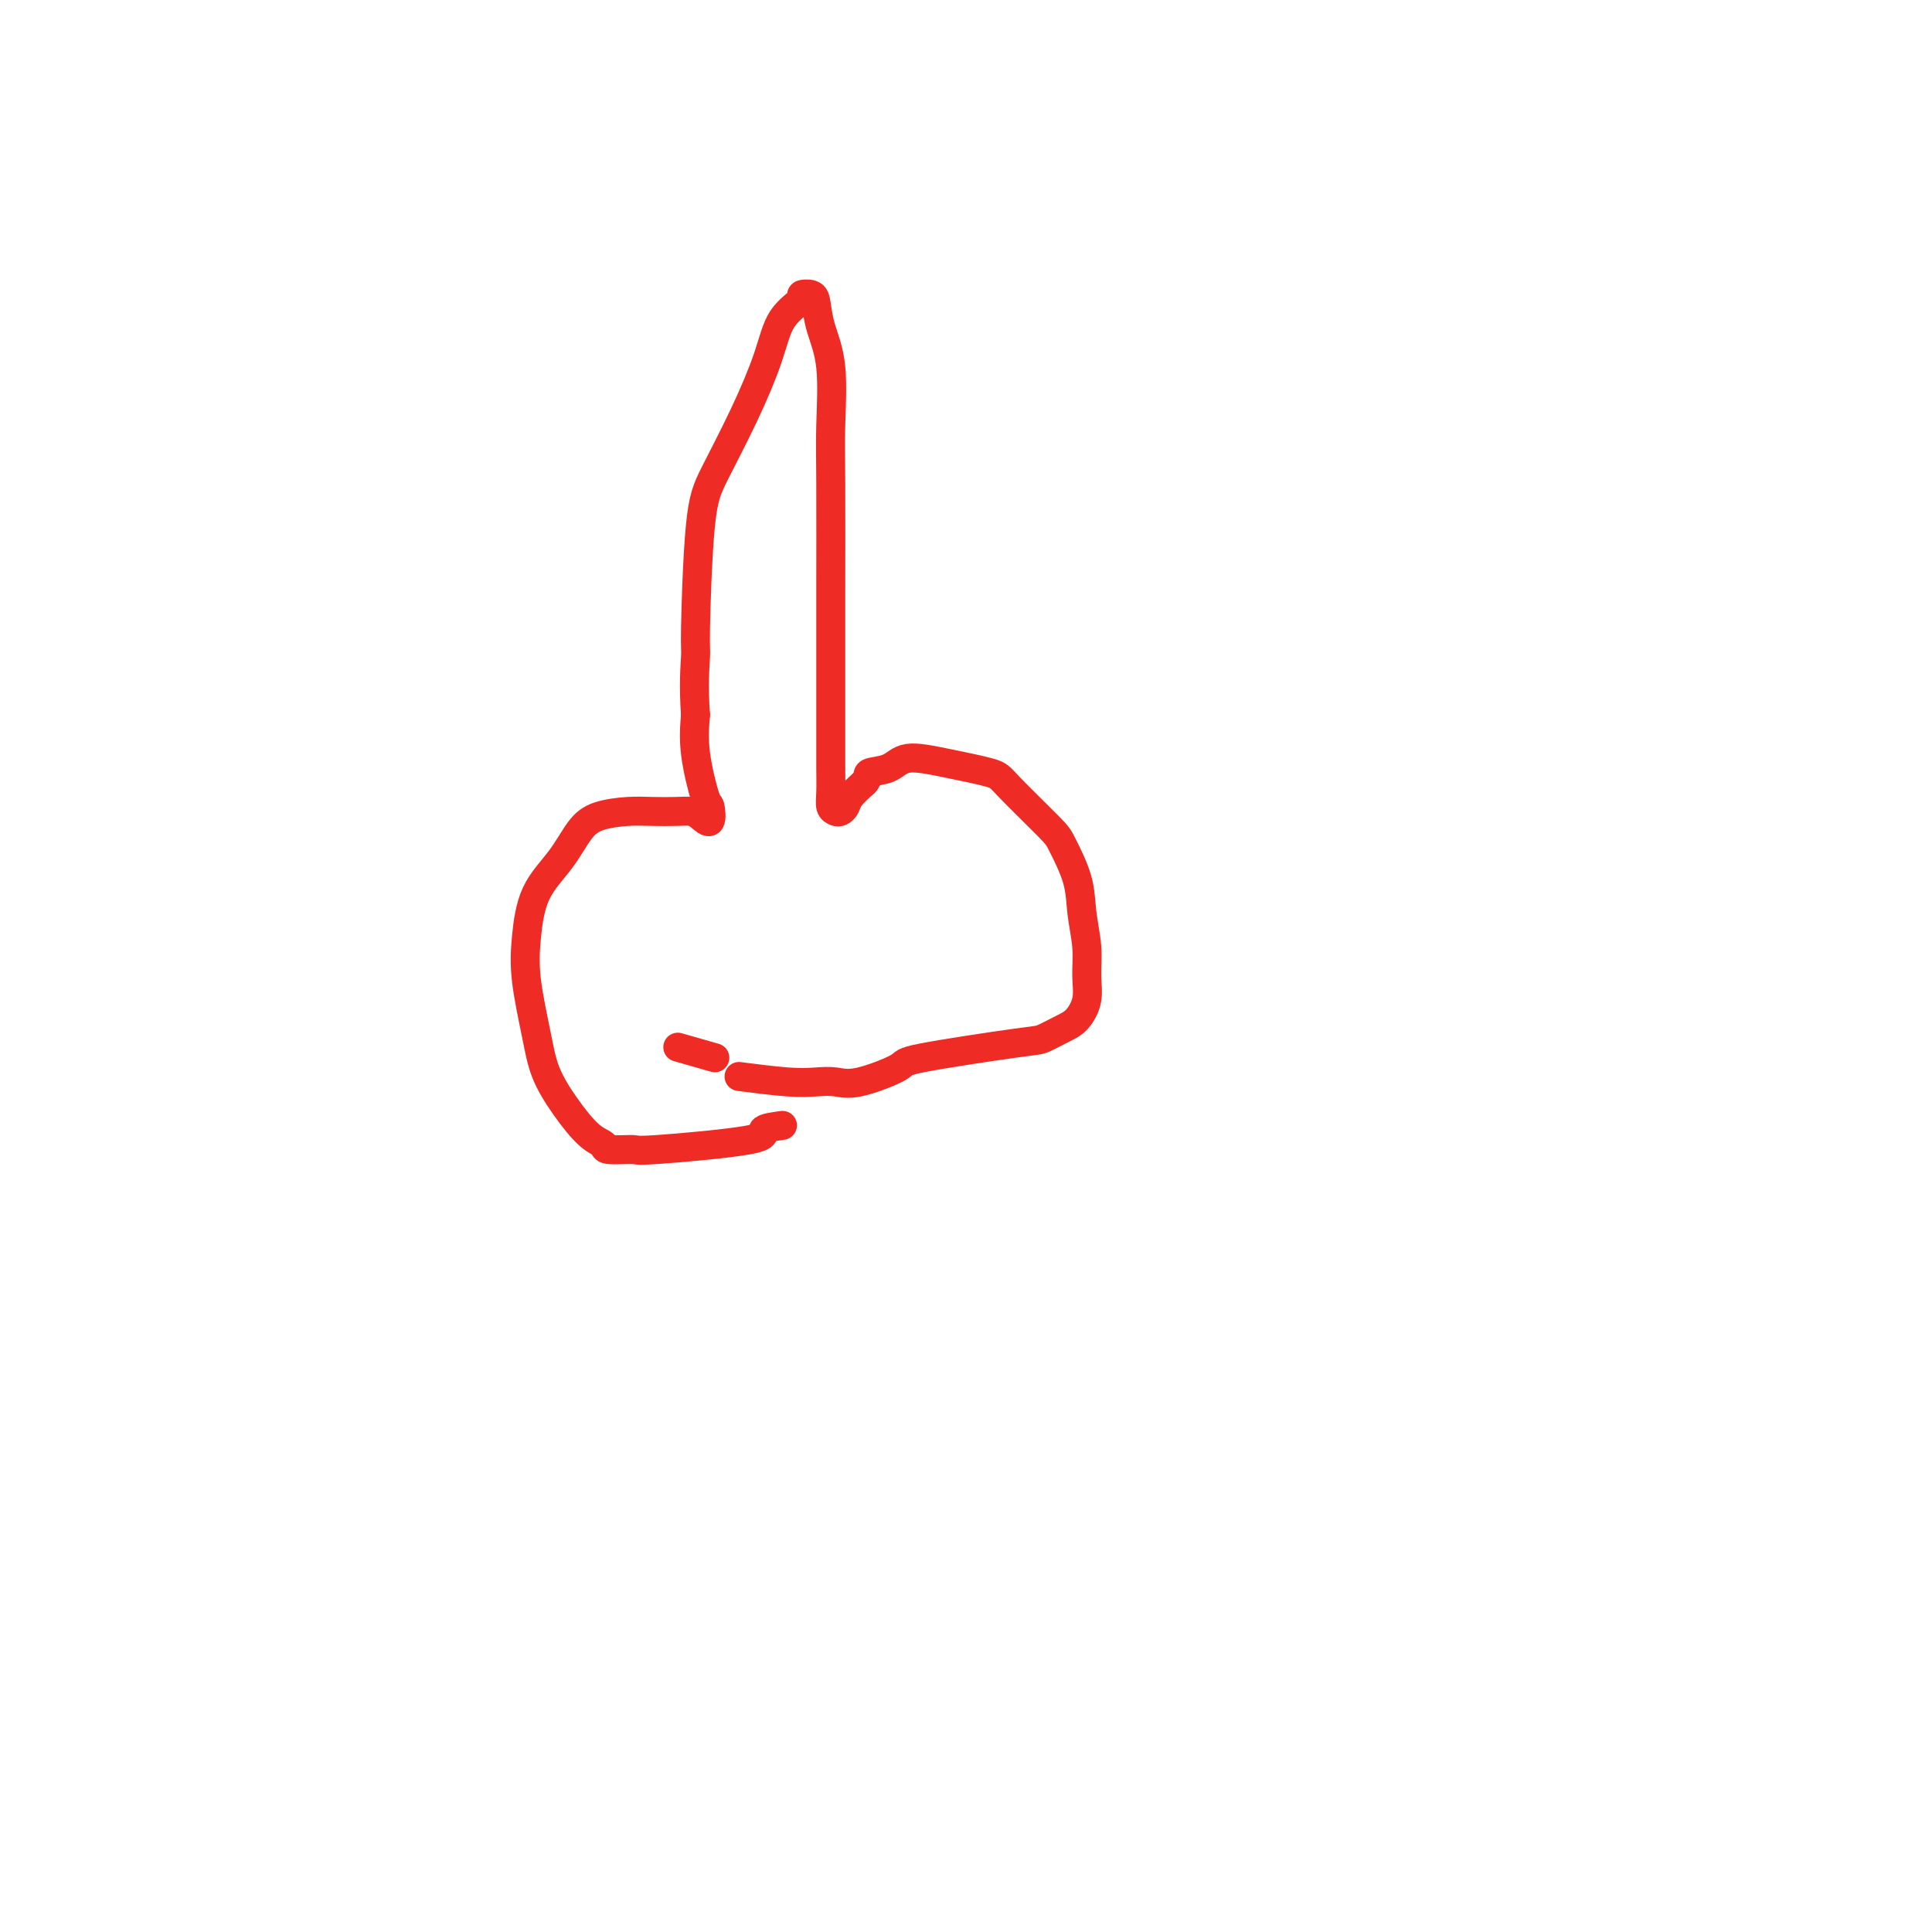 <svg viewBox='0 0 400 400' version='1.1' xmlns='http://www.w3.org/2000/svg' xmlns:xlink='http://www.w3.org/1999/xlink'><g fill='none' stroke='#EE2B24' stroke-width='6' stroke-linecap='round' stroke-linejoin='round'><path d='M162,233c-1.897,0.257 -3.795,0.515 -4,1c-0.205,0.485 1.282,1.199 -3,2c-4.282,0.801 -14.331,1.690 -19,2c-4.669,0.310 -3.956,0.042 -5,0c-1.044,-0.042 -3.845,0.144 -5,0c-1.155,-0.144 -0.665,-0.616 -1,-1c-0.335,-0.384 -1.494,-0.680 -3,-2c-1.506,-1.320 -3.357,-3.665 -5,-6c-1.643,-2.335 -3.078,-4.661 -4,-7c-0.922,-2.339 -1.331,-4.693 -2,-8c-0.669,-3.307 -1.596,-7.568 -2,-11c-0.404,-3.432 -0.284,-6.037 0,-9c0.284,-2.963 0.732,-6.286 2,-9c1.268,-2.714 3.356,-4.818 5,-7c1.644,-2.182 2.845,-4.441 4,-6c1.155,-1.559 2.263,-2.418 4,-3c1.737,-0.582 4.103,-0.886 6,-1c1.897,-0.114 3.325,-0.038 5,0c1.675,0.038 3.598,0.037 5,0c1.402,-0.037 2.283,-0.112 3,0c0.717,0.112 1.271,0.409 2,1c0.729,0.591 1.635,1.476 2,1c0.365,-0.476 0.191,-2.313 0,-3c-0.191,-0.687 -0.397,-0.223 -1,-2c-0.603,-1.777 -1.601,-5.793 -2,-9c-0.399,-3.207 -0.200,-5.603 0,-8'/><path d='M144,148c-0.455,-6.062 -0.094,-10.216 0,-12c0.094,-1.784 -0.081,-1.199 0,-6c0.081,-4.801 0.417,-14.990 1,-21c0.583,-6.010 1.411,-7.841 3,-11c1.589,-3.159 3.937,-7.645 6,-12c2.063,-4.355 3.842,-8.580 5,-12c1.158,-3.420 1.697,-6.037 3,-8c1.303,-1.963 3.370,-3.273 4,-4c0.630,-0.727 -0.178,-0.872 0,-1c0.178,-0.128 1.340,-0.238 2,0c0.660,0.238 0.818,0.824 1,2c0.182,1.176 0.389,2.944 1,5c0.611,2.056 1.628,4.401 2,8c0.372,3.599 0.100,8.450 0,12c-0.100,3.550 -0.027,5.797 0,12c0.027,6.203 0.007,16.363 0,21c-0.007,4.637 -0.002,3.751 0,6c0.002,2.249 0.001,7.634 0,11c-0.001,3.366 -0.001,4.712 0,7c0.001,2.288 0.003,5.517 0,8c-0.003,2.483 -0.012,4.221 0,6c0.012,1.779 0.045,3.599 0,5c-0.045,1.401 -0.168,2.384 0,3c0.168,0.616 0.628,0.864 1,1c0.372,0.136 0.656,0.160 1,0c0.344,-0.160 0.746,-0.505 1,-1c0.254,-0.495 0.358,-1.142 1,-2c0.642,-0.858 1.821,-1.929 3,-3'/><path d='M179,162c1.107,-1.201 0.373,-1.702 1,-2c0.627,-0.298 2.613,-0.391 4,-1c1.387,-0.609 2.175,-1.733 4,-2c1.825,-0.267 4.686,0.323 8,1c3.314,0.677 7.081,1.442 9,2c1.919,0.558 1.991,0.909 4,3c2.009,2.091 5.954,5.923 8,8c2.046,2.077 2.194,2.400 3,4c0.806,1.600 2.270,4.479 3,7c0.730,2.521 0.726,4.685 1,7c0.274,2.315 0.826,4.780 1,7c0.174,2.220 -0.030,4.196 0,6c0.030,1.804 0.295,3.437 0,5c-0.295,1.563 -1.149,3.056 -2,4c-0.851,0.944 -1.699,1.340 -3,2c-1.301,0.660 -3.054,1.586 -4,2c-0.946,0.414 -1.085,0.318 -6,1c-4.915,0.682 -14.607,2.144 -19,3c-4.393,0.856 -3.488,1.106 -5,2c-1.512,0.894 -5.440,2.432 -8,3c-2.560,0.568 -3.752,0.166 -5,0c-1.248,-0.166 -2.551,-0.096 -4,0c-1.449,0.096 -3.044,0.218 -6,0c-2.956,-0.218 -7.273,-0.777 -9,-1c-1.727,-0.223 -0.863,-0.112 0,0'/><path d='M148,219c-2.917,-0.833 -5.833,-1.667 -7,-2c-1.167,-0.333 -0.583,-0.167 0,0'/></g>
</svg>